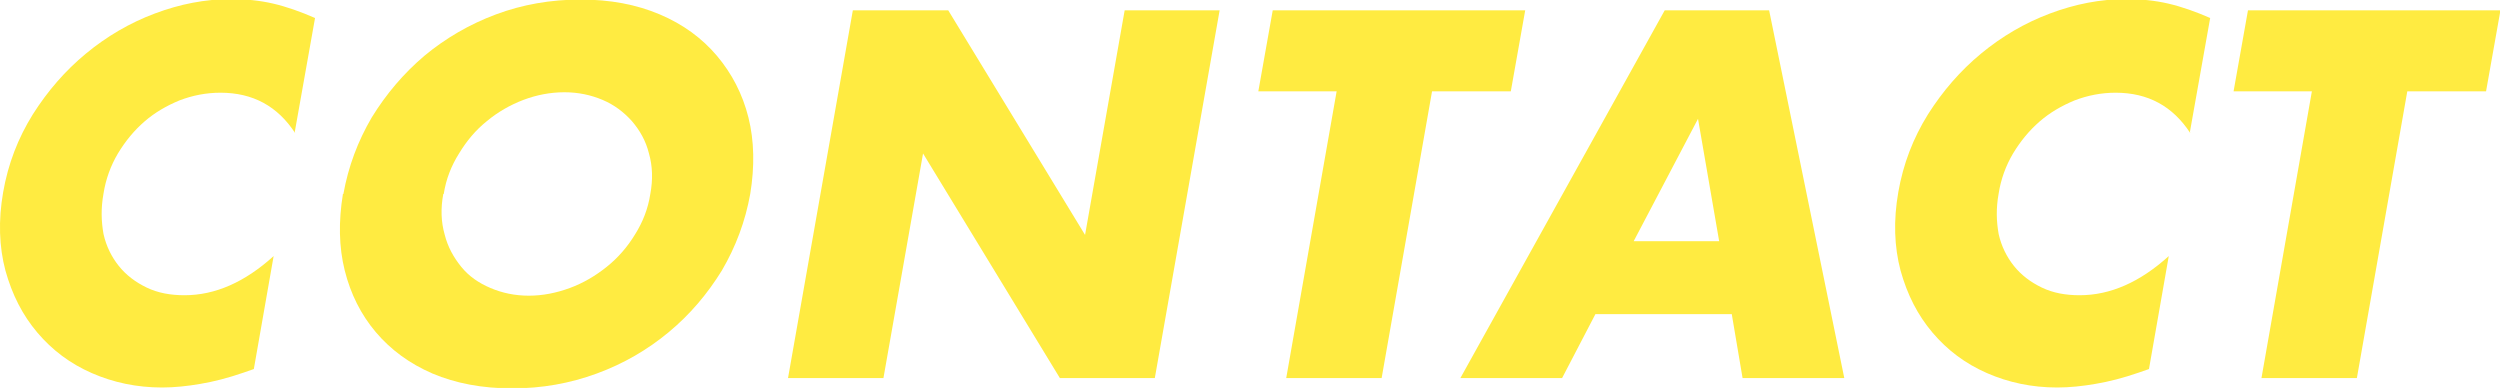<?xml version="1.0" encoding="UTF-8"?>
<svg id="_レイヤー_2" data-name="レイヤー 2" xmlns="http://www.w3.org/2000/svg" viewBox="0 0 55.55 8.62">
  <defs>
    <style>
      .cls-1 {
        fill: #ffeb41;
      }
    </style>
  </defs>
  <g id="_レイヤー_1-2" data-name="レイヤー 1">
    <g>
      <path class="cls-1" d="M6.56,2.96c-.39-.6-.94-.9-1.66-.9-.32,0-.62.06-.91.17-.29.12-.55.27-.78.47-.23.2-.42.43-.59.71-.16.27-.27.57-.32.89-.06.33-.05.62,0,.9.06.27.18.51.34.71.16.2.37.36.62.48s.53.17.84.17c.68,0,1.34-.29,1.98-.87l-.44,2.51-.23.08c-.35.12-.66.2-.96.25-.29.05-.57.08-.85.08-.56,0-1.08-.11-1.56-.32s-.88-.51-1.21-.9c-.33-.39-.56-.84-.71-1.38-.14-.53-.16-1.11-.05-1.74.11-.63.33-1.2.66-1.73.33-.52.72-.97,1.18-1.35.46-.38.97-.68,1.53-.89.56-.21,1.12-.32,1.69-.32.33,0,.64.03.94.1.3.07.61.18.93.32l-.45,2.53Z"/>
      <path class="cls-1" d="M7.63,4.31c.11-.61.32-1.17.63-1.7.32-.52.71-.98,1.17-1.37.47-.39,1-.7,1.59-.92.59-.22,1.22-.33,1.88-.33s1.24.11,1.76.33c.52.22.94.53,1.27.92.33.39.57.85.7,1.37s.14,1.09.04,1.7c-.11.61-.32,1.17-.63,1.7-.32.52-.71.98-1.18,1.37-.47.39-1,.7-1.6.92-.6.22-1.22.33-1.88.33s-1.25-.11-1.77-.33c-.51-.22-.93-.53-1.26-.92-.33-.39-.56-.85-.69-1.37-.13-.52-.14-1.09-.04-1.7ZM9.85,4.31c-.06.32-.05.62.03.9.07.28.2.51.37.72s.39.36.65.47c.26.11.54.17.85.17s.61-.06.91-.17c.3-.11.57-.27.82-.47.25-.2.46-.44.63-.72.17-.27.29-.57.34-.9.06-.32.05-.62-.03-.9-.07-.28-.2-.51-.38-.72-.18-.2-.39-.36-.65-.47s-.54-.17-.85-.17-.62.06-.91.17-.57.27-.81.47c-.25.2-.45.44-.62.72-.17.27-.29.57-.34.9Z"/>
      <path class="cls-1" d="M17.51,8.4L18.95.23h2.12l3.04,4.99.88-4.99h2.11l-1.44,8.17h-2.11l-3.04-4.99-.88,4.99h-2.12Z"/>
      <path class="cls-1" d="M31.82,2.03l-1.12,6.37h-2.12l1.12-6.37h-1.74l.32-1.8h5.61l-.32,1.8h-1.74Z"/>
      <path class="cls-1" d="M38.48,6.98h-3.03l-.74,1.42h-2.26L36.99.23h2.32l1.67,8.17h-2.26l-.24-1.42ZM38.2,5.36l-.47-2.72-1.43,2.72h1.91Z"/>
      <path class="cls-1" d="M48.67,2.96c-.39-.6-.94-.9-1.66-.9-.32,0-.62.06-.91.17-.29.12-.55.27-.78.47-.23.2-.42.43-.59.71-.16.27-.27.57-.32.89-.06.33-.05.62,0,.9.06.27.18.51.34.71.16.2.37.36.62.48s.53.17.84.17c.68,0,1.34-.29,1.98-.87l-.44,2.51-.23.08c-.35.12-.66.2-.96.25-.29.05-.57.08-.85.08-.56,0-1.08-.11-1.56-.32s-.88-.51-1.21-.9c-.33-.39-.56-.84-.71-1.38-.14-.53-.16-1.11-.05-1.74.11-.63.33-1.2.66-1.73.33-.52.72-.97,1.18-1.35.46-.38.97-.68,1.53-.89.56-.21,1.12-.32,1.69-.32.33,0,.64.03.94.1.3.07.61.18.93.32l-.45,2.53Z"/>
      <path class="cls-1" d="M53.49,2.03l-1.12,6.37h-2.12l1.12-6.37h-1.74l.32-1.8h5.61l-.32,1.8h-1.74Z"/>
    </g>
  </g>
</svg>